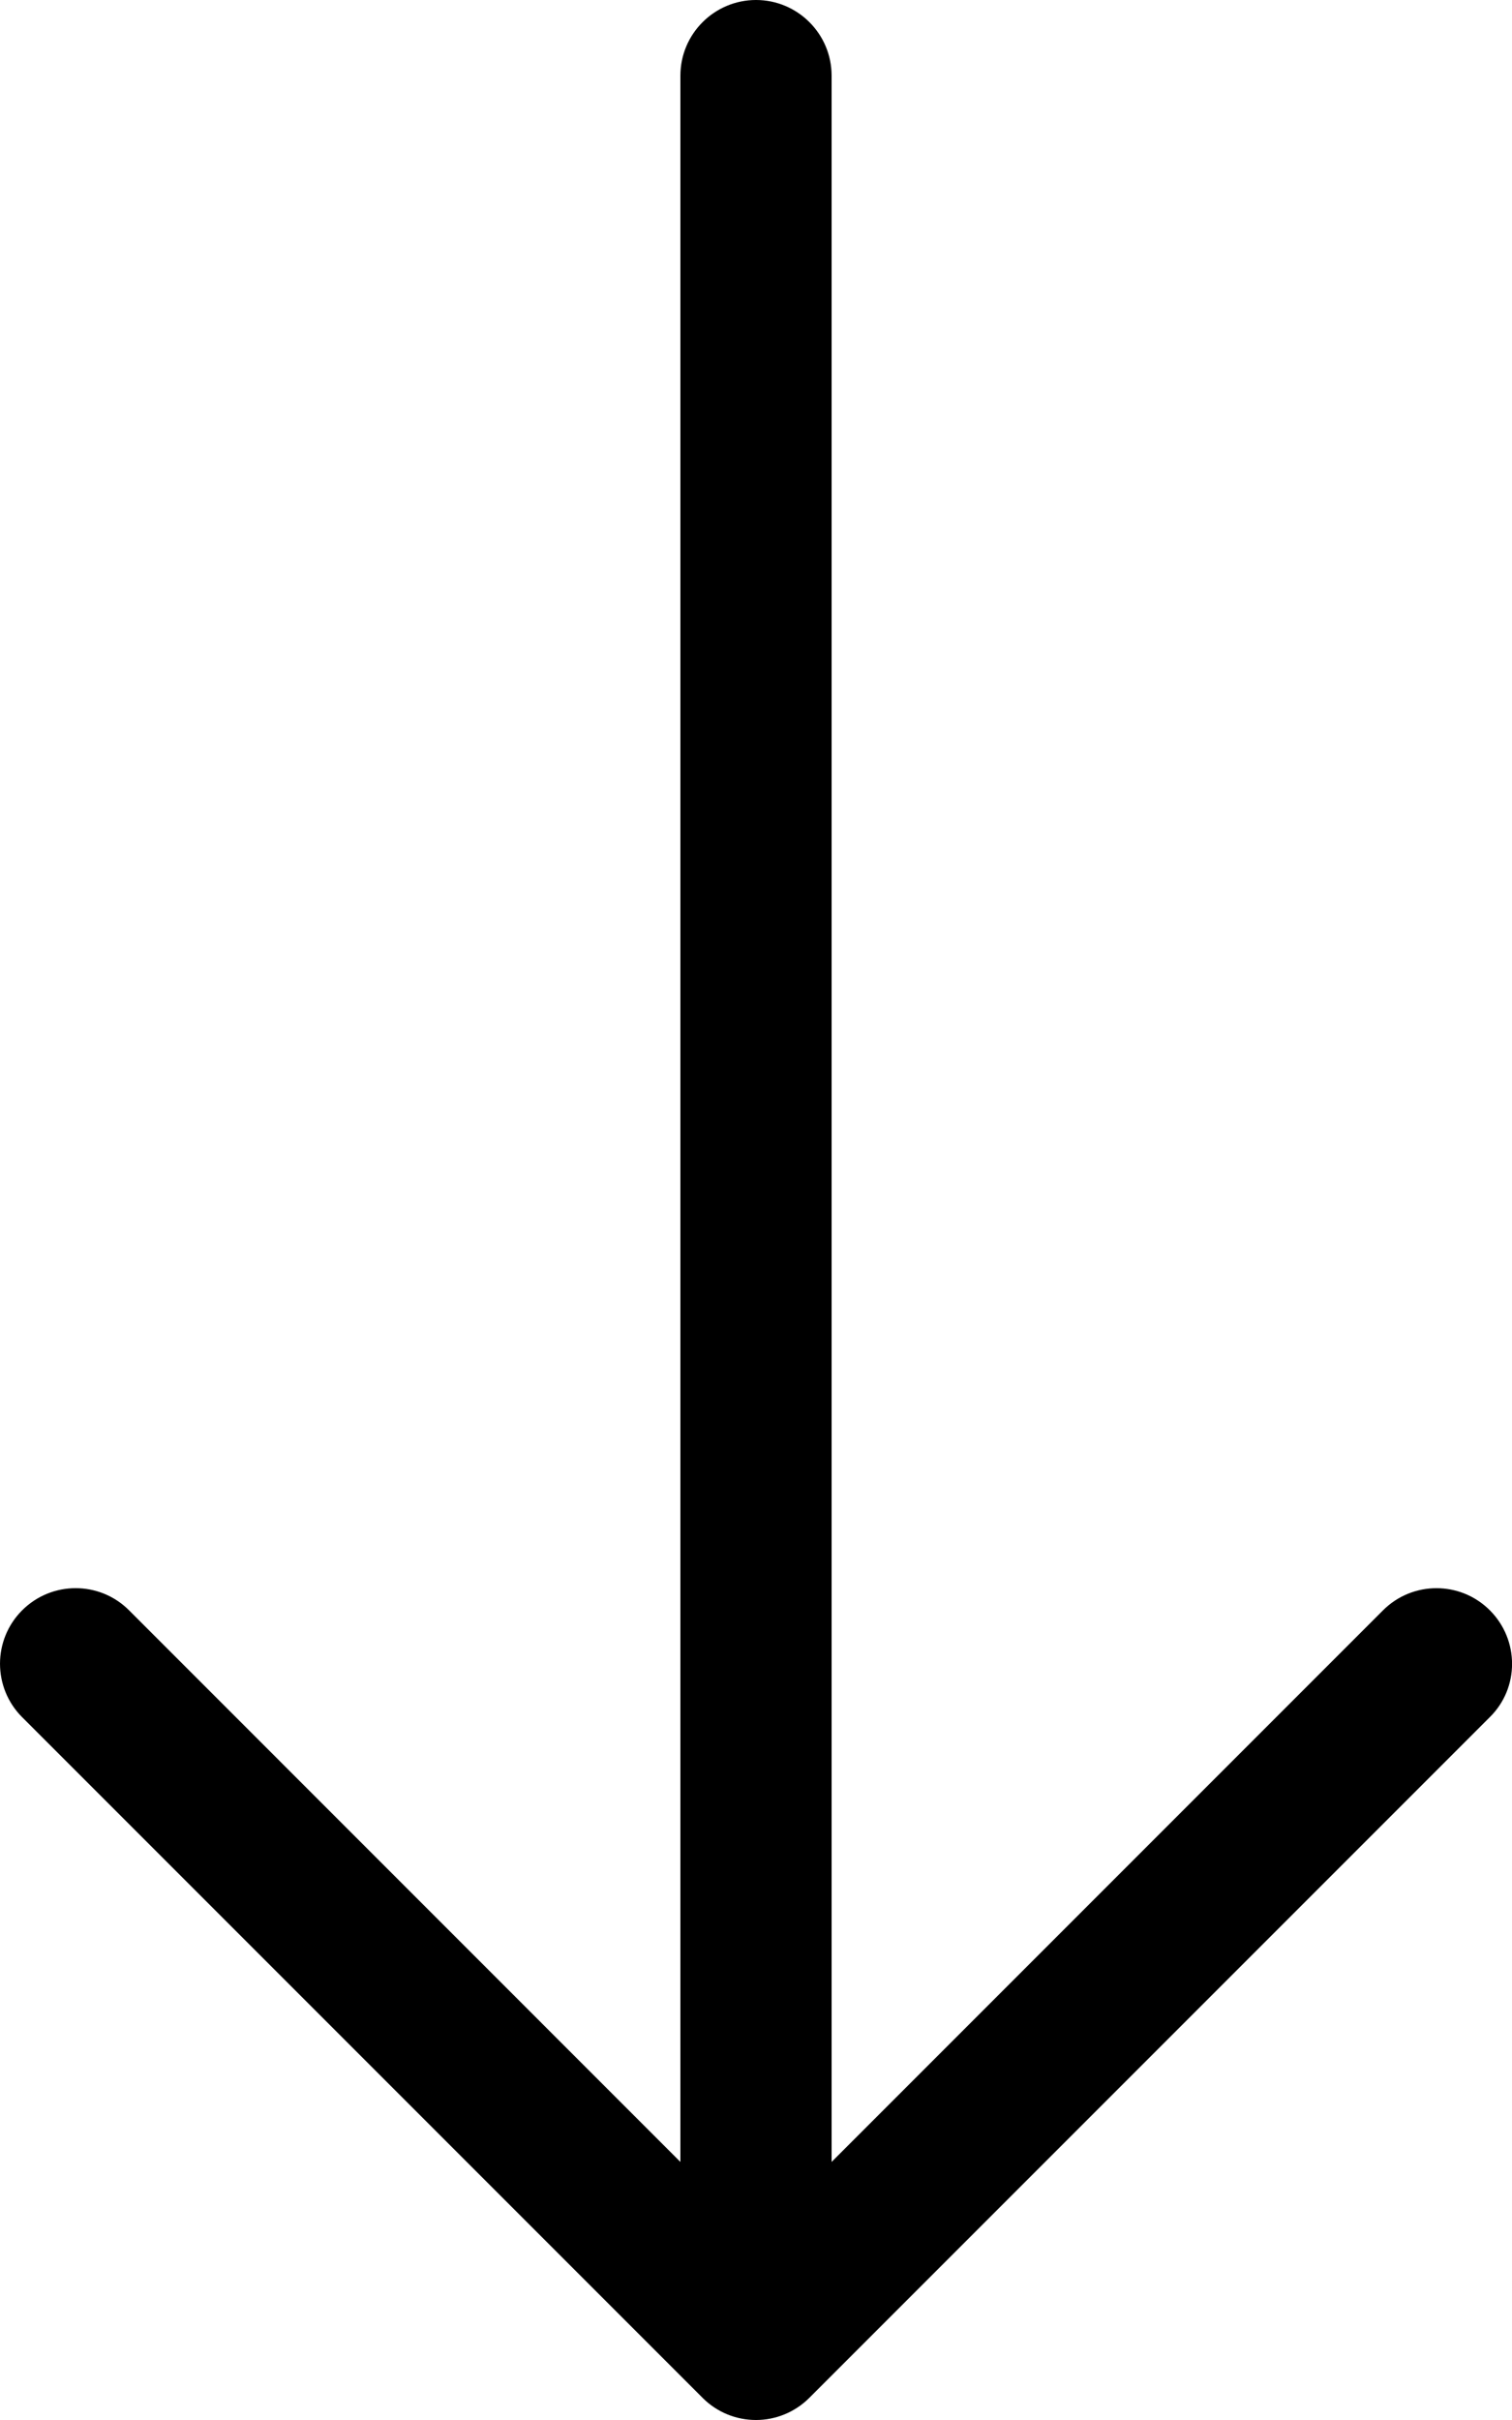 <svg xmlns="http://www.w3.org/2000/svg" viewBox="0 0 320 512"><!--! Font Awesome Pro 6.1.1 by @fontawesome - https://fontawesome.com License - https://fontawesome.com/license (Commercial License) Copyright 2022 Fonticons, Inc. --><path d="M315.3 363.3l-144 144C168.2 510.4 164.1 512 160 512s-8.188-1.562-11.31-4.688l-144-144c-6.25-6.25-6.25-16.38 0-22.62s16.38-6.25 22.62 0L144 457.4V16C144 7.156 151.2 0 160 0s16 7.156 16 16v441.4l116.7-116.7c6.25-6.25 16.38-6.25 22.62 0S321.6 357.1 315.3 363.3z"/></svg>